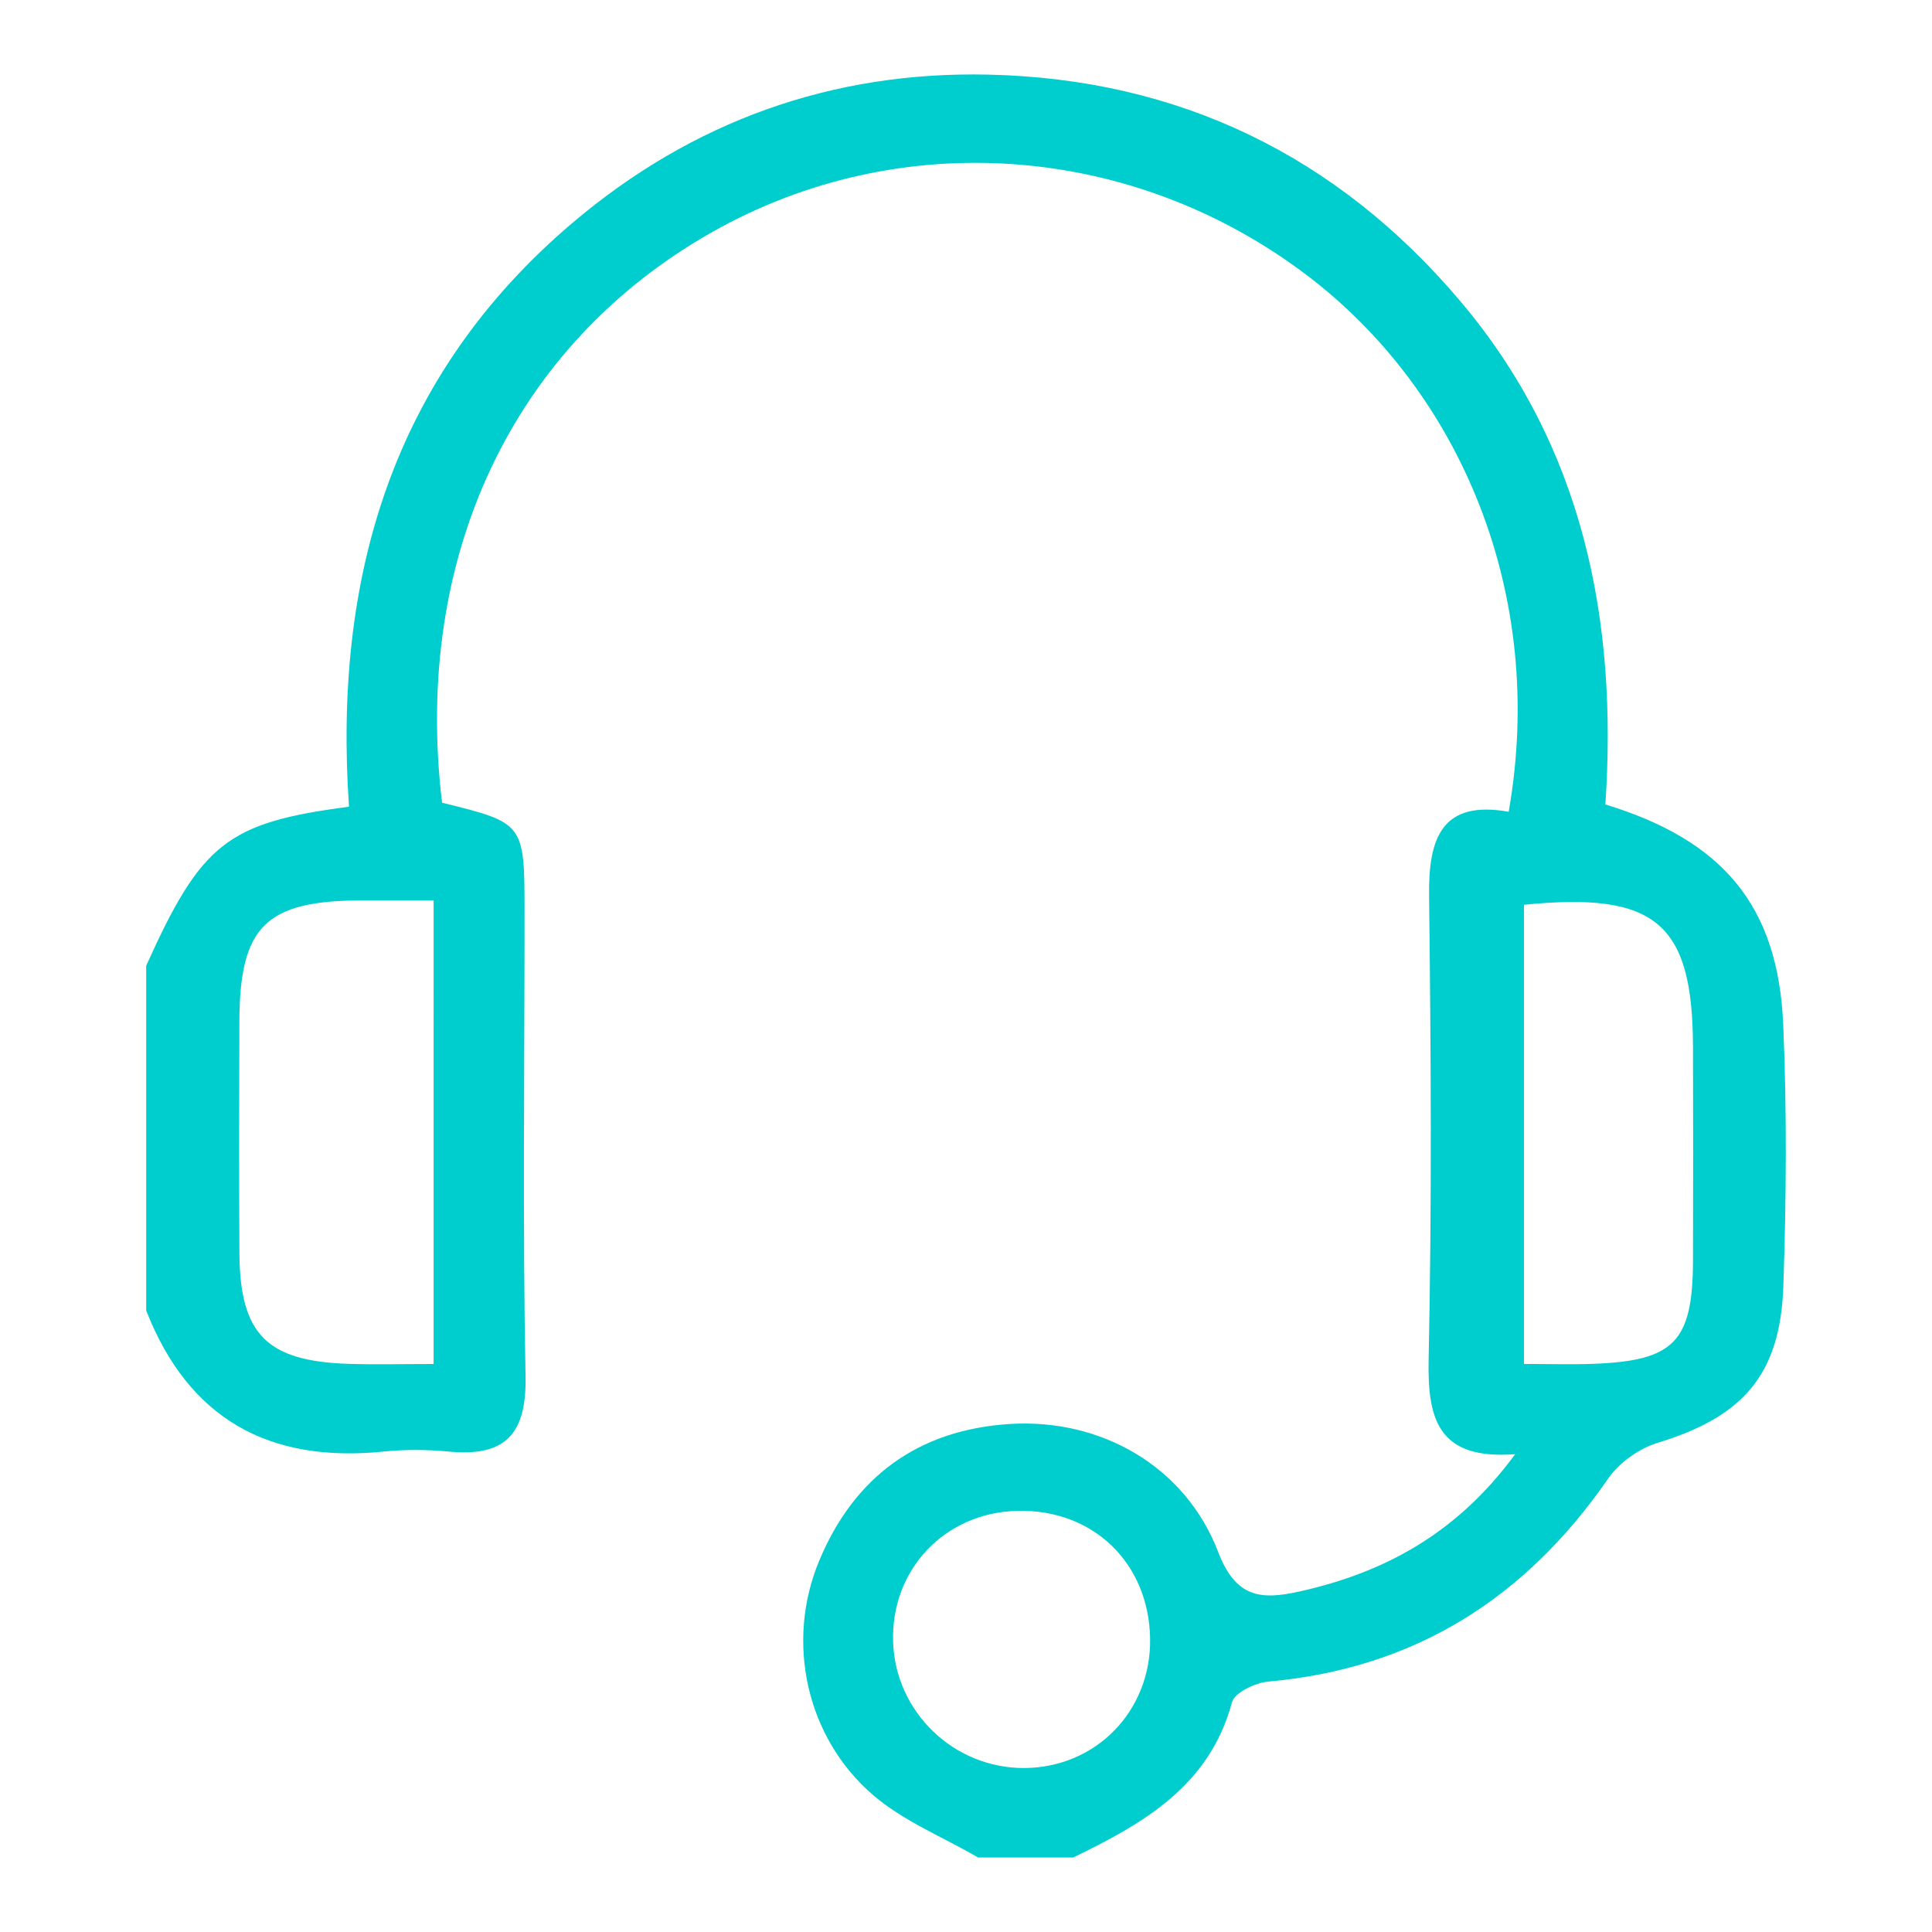 <?xml version="1.0" encoding="utf-8"?>
<!-- Generator: Adobe Illustrator 24.2.1, SVG Export Plug-In . SVG Version: 6.00 Build 0)  -->
<svg version="1.1" id="Layer_1" xmlns="http://www.w3.org/2000/svg" xmlns:xlink="http://www.w3.org/1999/xlink" x="0px" y="0px"
	 viewBox="0 0 480 480" style="enable-background:new 0 0 480 480;" xml:space="preserve" fill="#00cece">
<g id="UhOOgA.tif_2_">
	<g>
		<path d="M36.32,239.93c13.7-30.39,20.13-35.57,50.39-39.5C82.81,143.8,97.28,93.48,142.29,55.32
			c29.73-25.2,64.4-37.64,103.22-36.78c47.29,1.04,86.67,20.11,117.24,56.21c30.68,36.23,39.17,79.43,36.1,125.12
			c29.33,8.92,42.91,25.31,44.18,54.62c0.94,21.62,0.77,43.34,0.04,64.97c-0.75,22.2-10.09,32.56-31.31,39.03
			c-4.62,1.41-9.52,4.96-12.27,8.93c-20.55,29.71-48.07,47.12-84.36,50.36c-3.25,0.29-8.39,2.72-9.04,5.12
			c-5.61,20.85-22.04,30.14-39.46,38.59c-7.87,0-15.75,0-23.62,0c-8.81-5.13-18.65-9.07-26.22-15.62
			c-16.54-14.32-21.6-37.99-13.32-57.97c8.69-20.98,24.69-32.71,47.47-34.12c22.65-1.4,43.56,10.54,51.72,31.82
			c4.38,11.42,10.66,11.91,20.1,9.82c21.28-4.72,39.28-14.49,53.68-34.14c-19.22,1.47-21.81-8.74-21.5-23.65
			c0.81-38.38,0.57-76.8,0.11-115.19c-0.17-14.3,3.24-23.71,19.78-20.76c9.53-54.34-12.3-104.42-49.78-133.03
			C281.7,35.57,223.59,31.14,176.68,57.8c-49.31,28.03-74.15,80.64-66.85,141.63c20.48,5.05,20.49,5.05,20.49,27.42
			c0.01,38.4-0.48,76.81,0.25,115.19c0.27,14.4-5.16,19.93-19.07,18.6c-5.36-0.51-10.86-0.55-16.22,0
			c-28.37,2.87-48.39-8.05-58.96-35.04C36.32,297.05,36.32,268.49,36.32,239.93z M107.73,223.7c-6.92,0-12.23,0-17.55,0
			c-24.15,0.01-30.63,6.33-30.71,30.17c-0.06,19.11-0.09,38.23,0.01,57.34c0.11,20.31,6.76,27.02,27.3,27.64
			c6.69,0.2,13.38,0.03,20.95,0.03C107.73,299.96,107.73,262.98,107.73,223.7z M378.63,224.79c0,38.25,0,75.58,0,114.08
			c6.59,0,11.92,0.17,17.23-0.03c20.14-0.75,24.7-5.5,24.76-25.71c0.05-17.64,0.05-35.29,0-52.93
			C420.55,229.41,411.5,221.48,378.63,224.79z M285.74,407.1c-0.31-18.88-14.27-32.26-33.12-31.73
			c-17.97,0.5-31.32,14.65-30.73,32.57c0.57,17.45,15.12,31.42,32.62,31.32C272.32,439.16,286.04,425.03,285.74,407.1z"/>
	</g>
</g>
</svg>
